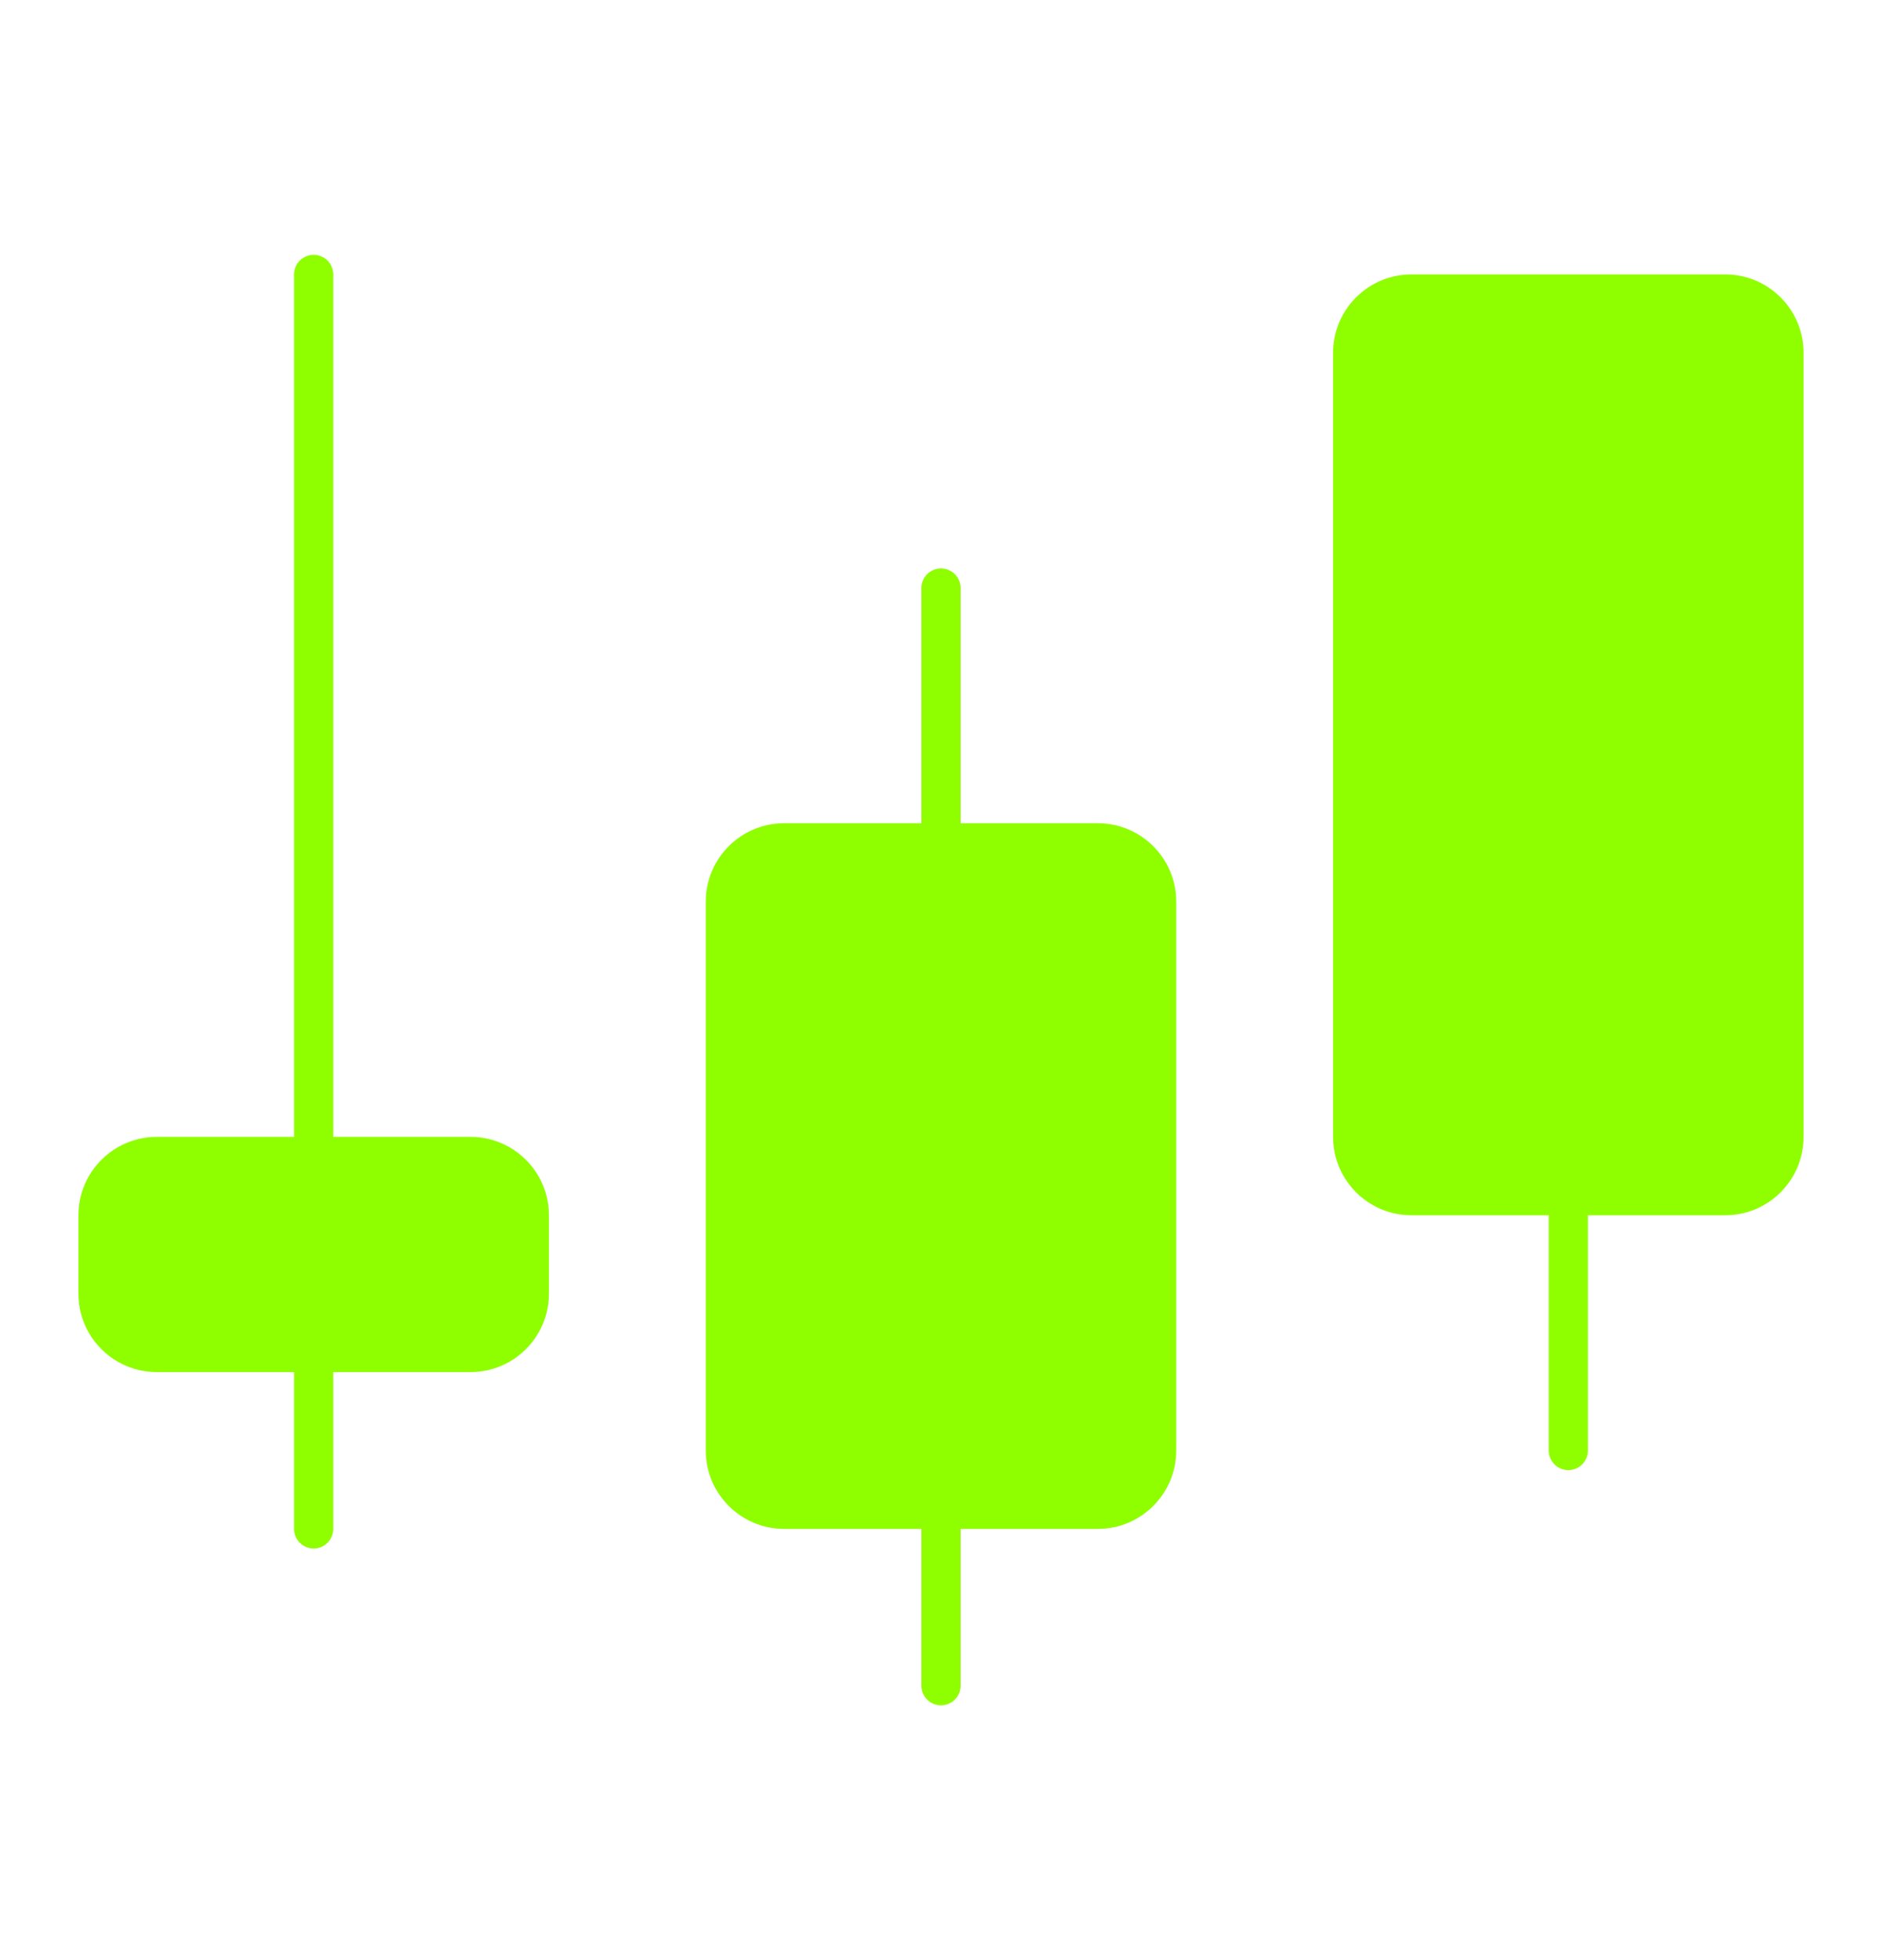 <svg width="24" height="25" viewBox="0 0 24 25" fill="none" xmlns="http://www.w3.org/2000/svg">
<path fill-rule="evenodd" clip-rule="evenodd" d="M4.25 3.5C4.25 3.362 4.138 3.25 4 3.25C3.862 3.25 3.75 3.362 3.75 3.5L3.75 14.5H2C1.448 14.5 1 14.948 1 15.5V16.5C1 17.052 1.448 17.5 2 17.5H3.75V19.5C3.75 19.638 3.862 19.75 4 19.75C4.138 19.75 4.25 19.638 4.25 19.5V17.5H6C6.552 17.5 7 17.052 7 16.5V15.5C7 14.948 6.552 14.5 6 14.5H4.25L4.25 3.5ZM19.75 15.5H18C17.448 15.5 17 15.052 17 14.5V4.5C17 3.948 17.448 3.5 18 3.5H22C22.552 3.5 23 3.948 23 4.5V14.5C23 15.052 22.552 15.5 22 15.5H20.25V18.5C20.25 18.638 20.138 18.75 20 18.75C19.862 18.75 19.75 18.638 19.75 18.5V15.5ZM12 7.25C12.138 7.25 12.25 7.362 12.25 7.5V10.5H14C14.552 10.5 15 10.948 15 11.5V18.5C15 19.052 14.552 19.5 14 19.5H12.25V21.5C12.25 21.638 12.138 21.75 12 21.75C11.862 21.75 11.75 21.638 11.75 21.5V19.5H10C9.448 19.5 9 19.052 9 18.5V11.5C9 10.948 9.448 10.5 10 10.5H11.75V7.5C11.75 7.362 11.862 7.25 12 7.25Z" fill="#8FFF00"/>
</svg>
